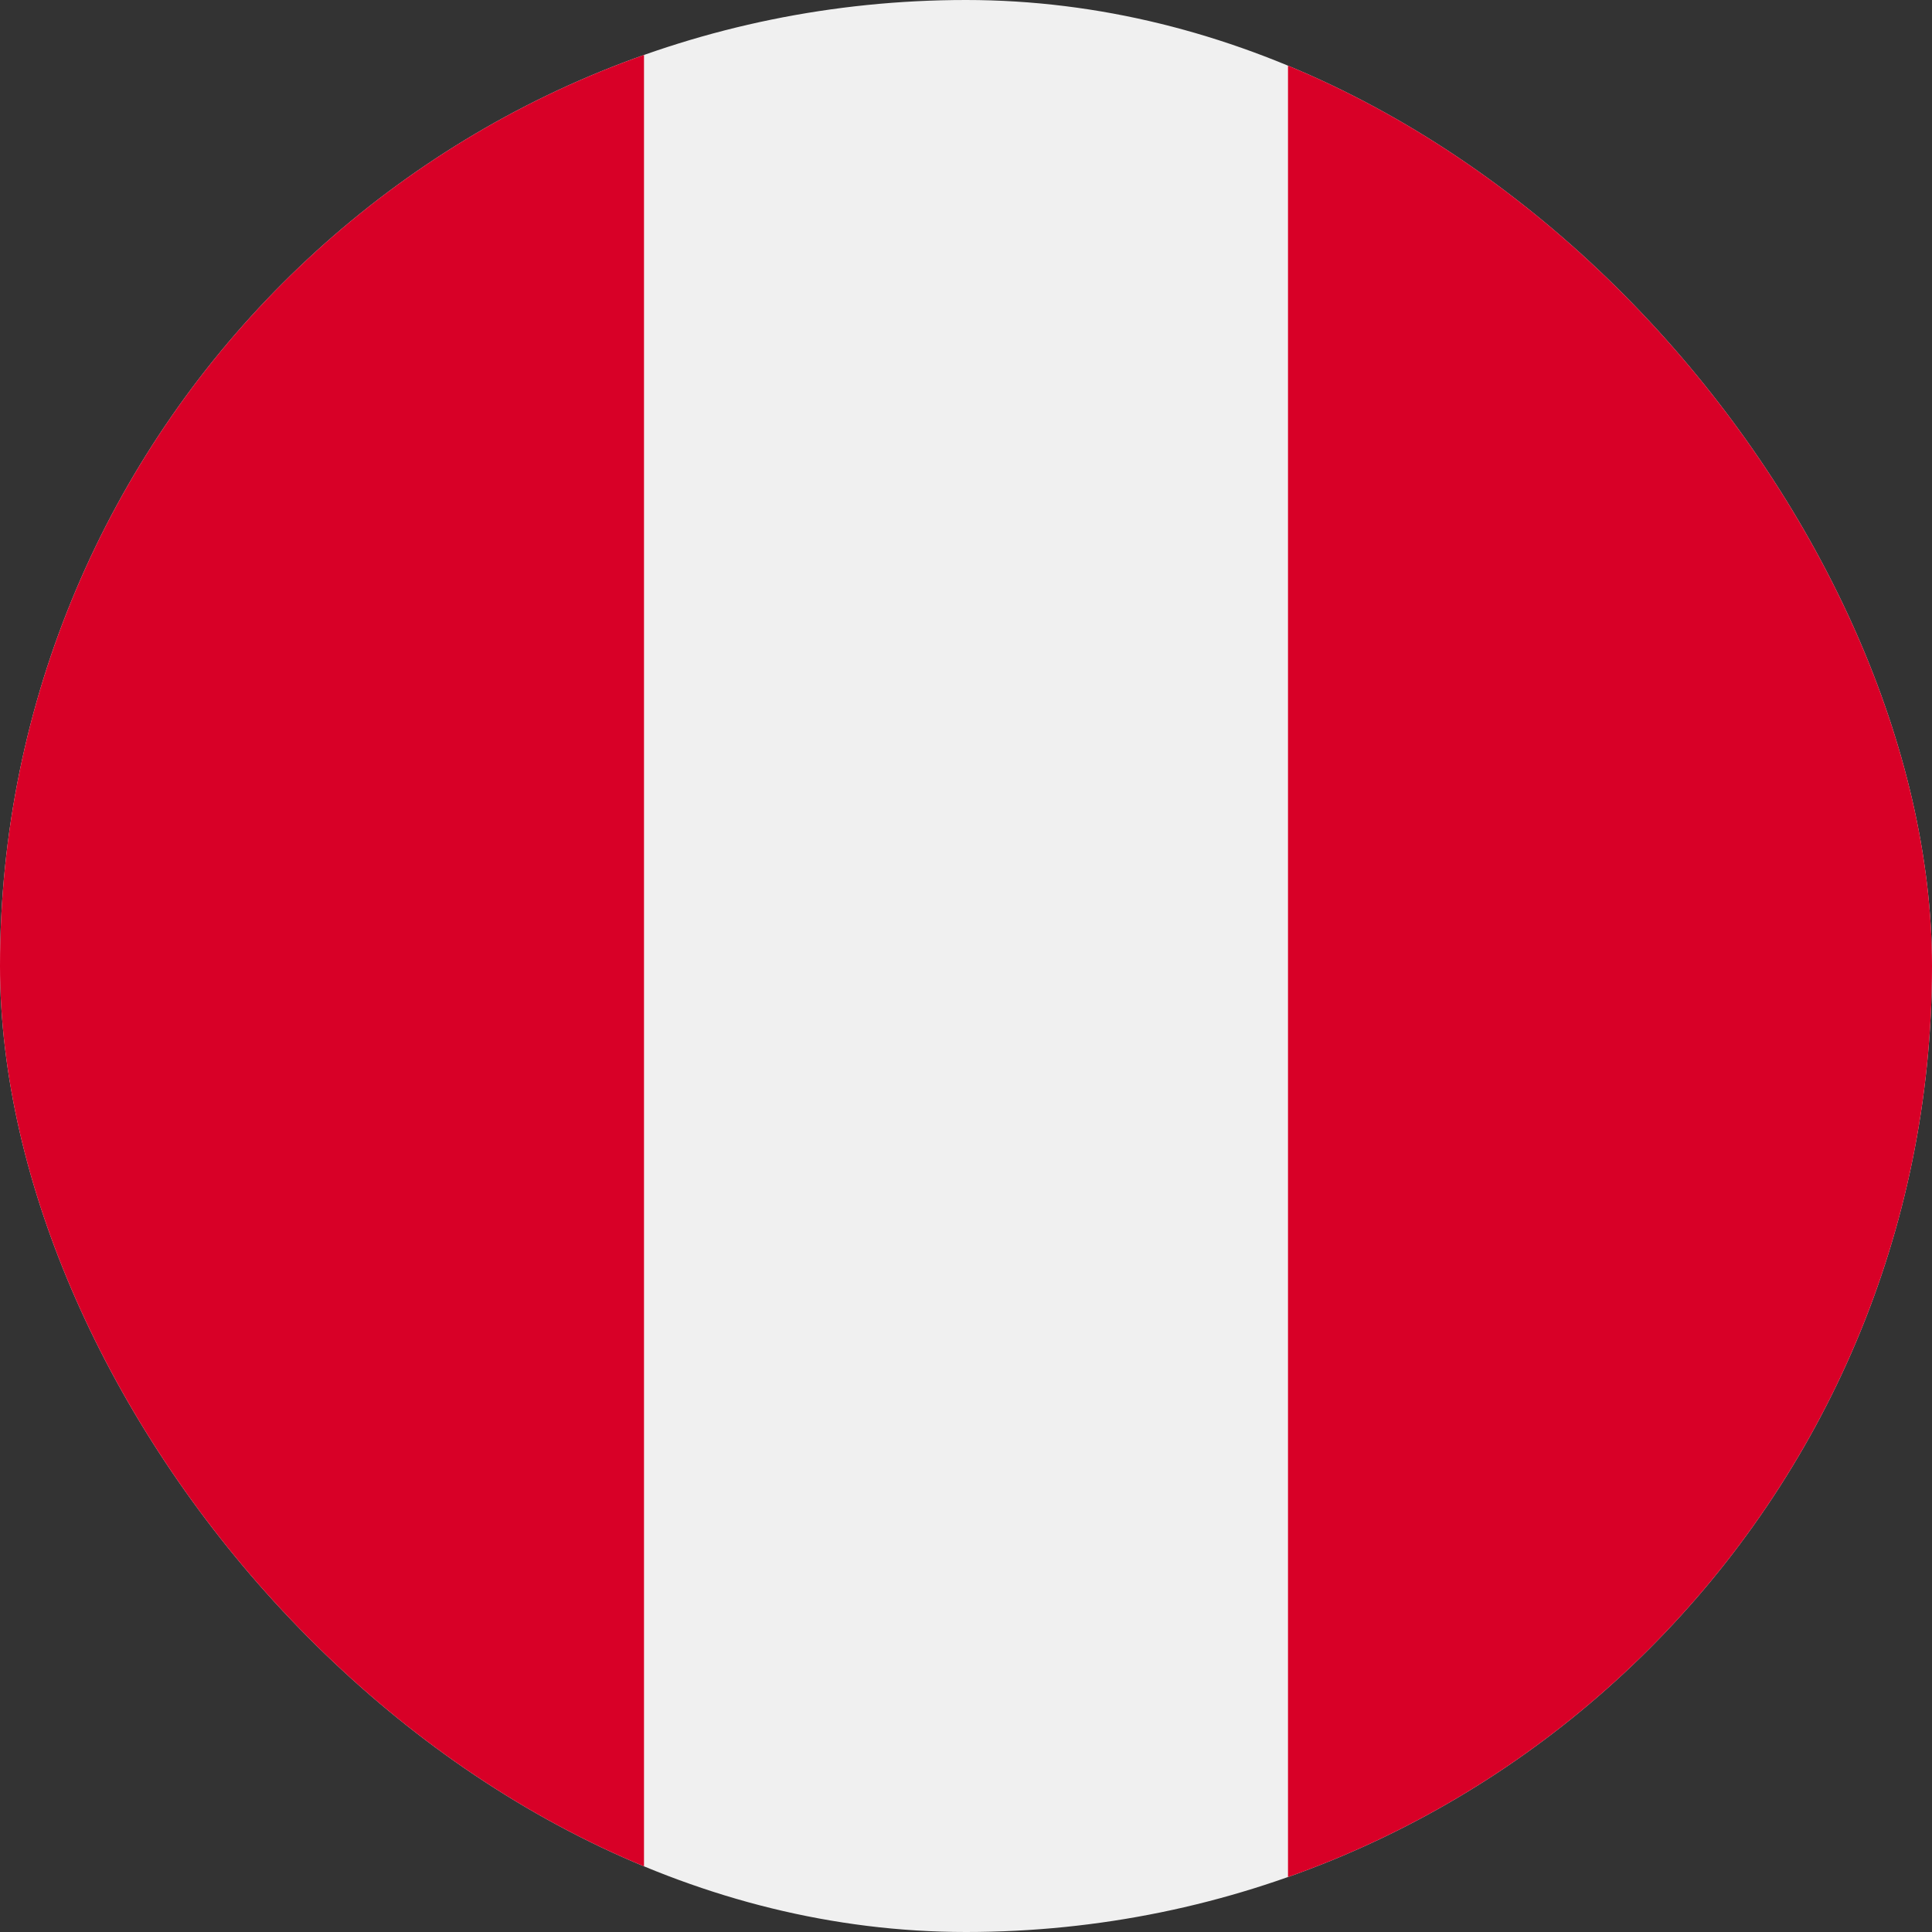<svg xmlns="http://www.w3.org/2000/svg" fill="none" viewBox="0 0 24 24" height="24" width="24">
<rect x="0" y="0" width="24" height="24" fill="#333333" stroke="none"/>
<g clip-path="url(#clip0_136_125)">
<rect fill="#F0F0F0" rx="12" height="24" width="24"></rect>
<rect fill="#D80027" height="24" width="8"></rect>
<rect fill="#D80027" height="24" width="8" x="16"></rect>
</g>
<defs>
<clipPath id="clip0_136_125">
<rect fill="white" rx="12" height="24" width="24"></rect>
</clipPath>
</defs>
</svg>
